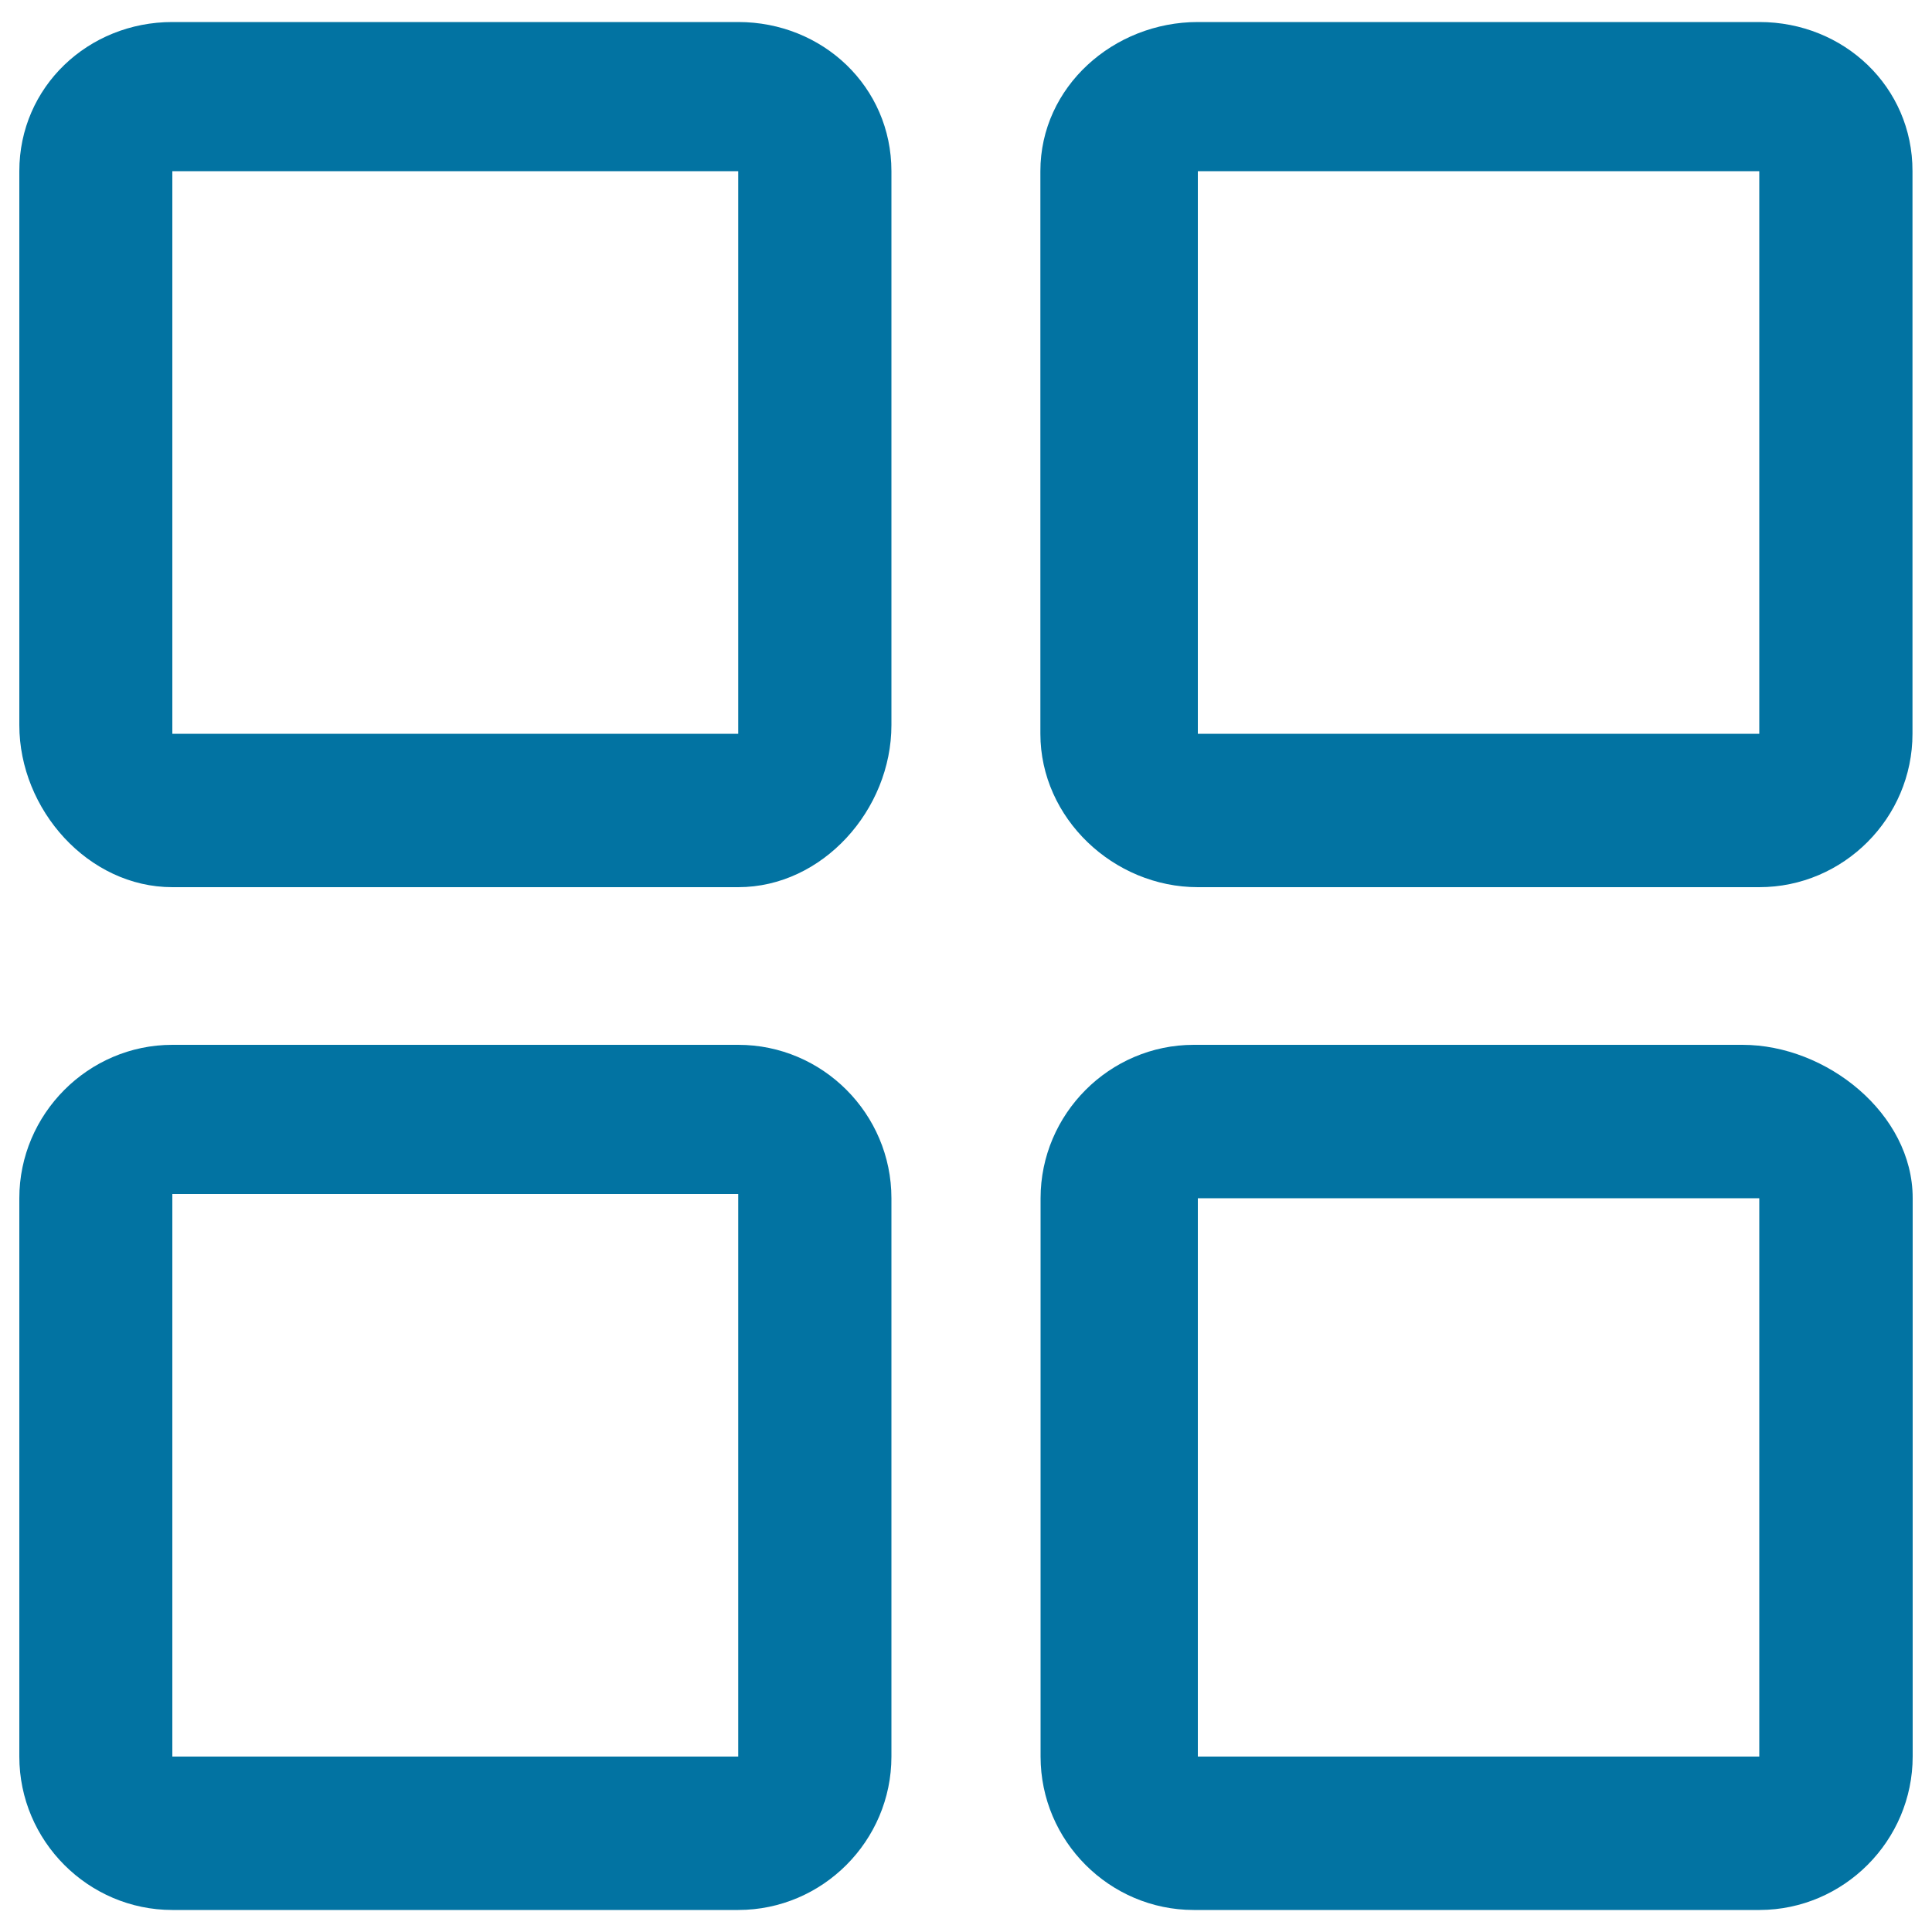 <svg xmlns="http://www.w3.org/2000/svg" viewBox="0 0 1000 1000" style="fill:#0273a2">
<title>Pics List SVG icon</title>
<path d="M382.1,11.4H89.2C45.7,11.4,10,44.9,10,88.6v286.7c0,43.8,35.7,83.9,79.2,83.9h292.9c43.7,0,79.3-40.1,79.3-83.9V88.6C461.4,44.9,425.8,11.4,382.1,11.4z M382.1,379.8H89.2V88.6h292.9V379.8z M382.1,540.8H89.2c-43.5,0-79.2,35.8-79.2,79.4v289c0,43.7,35.7,79.4,79.2,79.4h292.9c43.7,0,79.3-35.8,79.3-79.4v-289C461.4,576.5,425.8,540.8,382.1,540.8z M382.1,909.2H89.2V618h292.9V909.2z M910.7,11.4H620c-43.6,0-81.5,33.5-81.5,77.2v291.2c0,43.7,37.9,79.4,81.5,79.4h290.6c43.6,0,79.3-35.8,79.3-79.4V88.6C990,44.9,954.3,11.4,910.7,11.4z M910.7,379.8H620V88.6h290.6V379.8z M901.9,540.8H617.9c-43.6,0-79.3,35.8-79.3,79.4v289c0,43.7,35.7,79.4,79.3,79.4h292.9c43.5-0.1,79.2-35.8,79.2-79.5v-289C990,576.5,945.5,540.8,901.9,540.8z M910.7,909.2H620v-289h290.6V909.2z"/>
</svg>